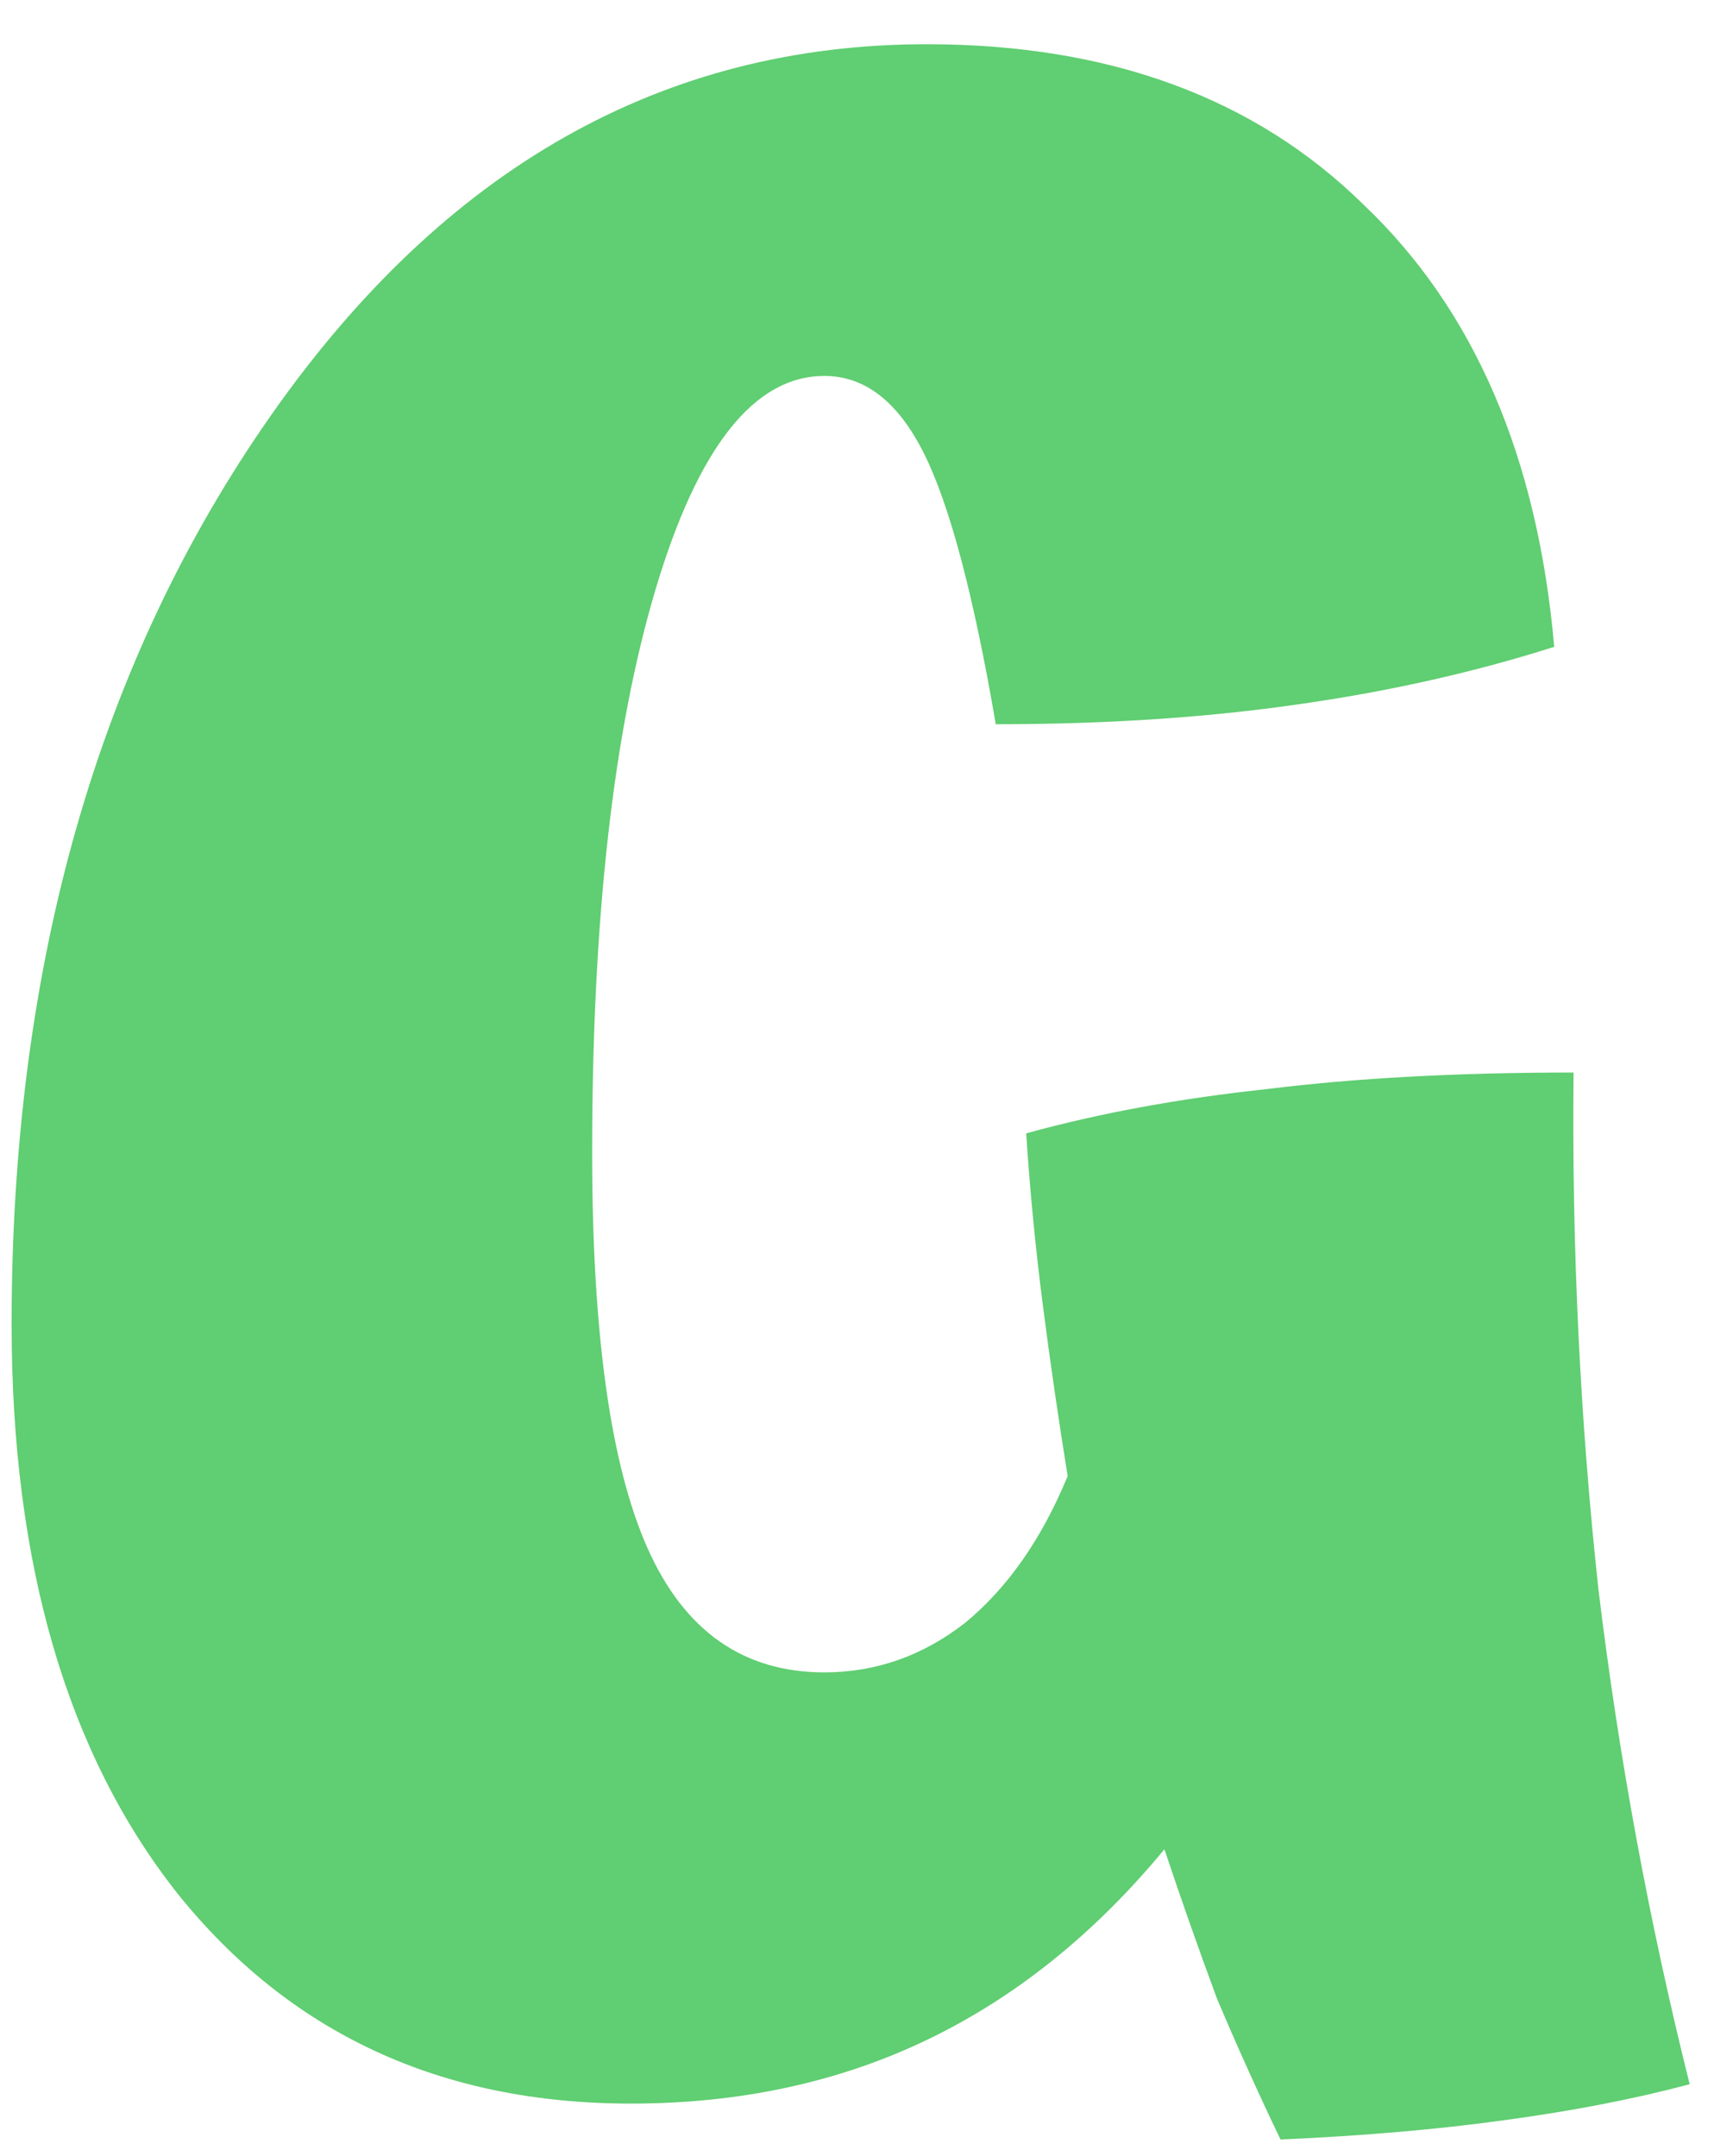 <svg width="31" height="39" viewBox="0 0 31 39" fill="none" xmlns="http://www.w3.org/2000/svg">
<path d="M28.46 19.4C28.427 22.567 28.577 25.683 28.91 28.75C29.277 31.783 29.827 34.767 30.56 37.7C29.56 37.967 28.443 38.183 27.21 38.35C26.01 38.517 24.66 38.633 23.16 38.7C22.76 37.867 22.377 37.017 22.01 36.15C21.677 35.25 21.36 34.35 21.06 33.45C19.793 34.983 18.36 36.133 16.76 36.9C15.16 37.667 13.377 38.05 11.41 38.05C7.977 38.05 5.243 36.783 3.21 34.25C1.21 31.717 0.21 28.283 0.21 23.95C0.21 17.45 1.777 11.967 4.91 7.5C8.043 3.033 11.993 0.8 16.76 0.8C20.06 0.8 22.693 1.767 24.66 3.7C26.66 5.6 27.81 8.267 28.11 11.7C26.643 12.167 25.077 12.517 23.41 12.75C21.777 12.983 19.977 13.1 18.01 13.1C17.61 10.767 17.177 9.133 16.71 8.2C16.243 7.267 15.643 6.8 14.91 6.8C13.643 6.8 12.627 8.083 11.86 10.65C11.093 13.217 10.71 16.617 10.71 20.85C10.71 24.117 11.043 26.5 11.71 28C12.377 29.5 13.443 30.25 14.91 30.25C15.843 30.25 16.693 29.95 17.46 29.35C18.227 28.717 18.843 27.833 19.31 26.7C19.143 25.667 18.993 24.633 18.86 23.6C18.727 22.567 18.627 21.533 18.56 20.5C19.893 20.133 21.343 19.867 22.91 19.7C24.51 19.5 26.36 19.4 28.46 19.4Z" fill="#60CE72"/>
</svg>
